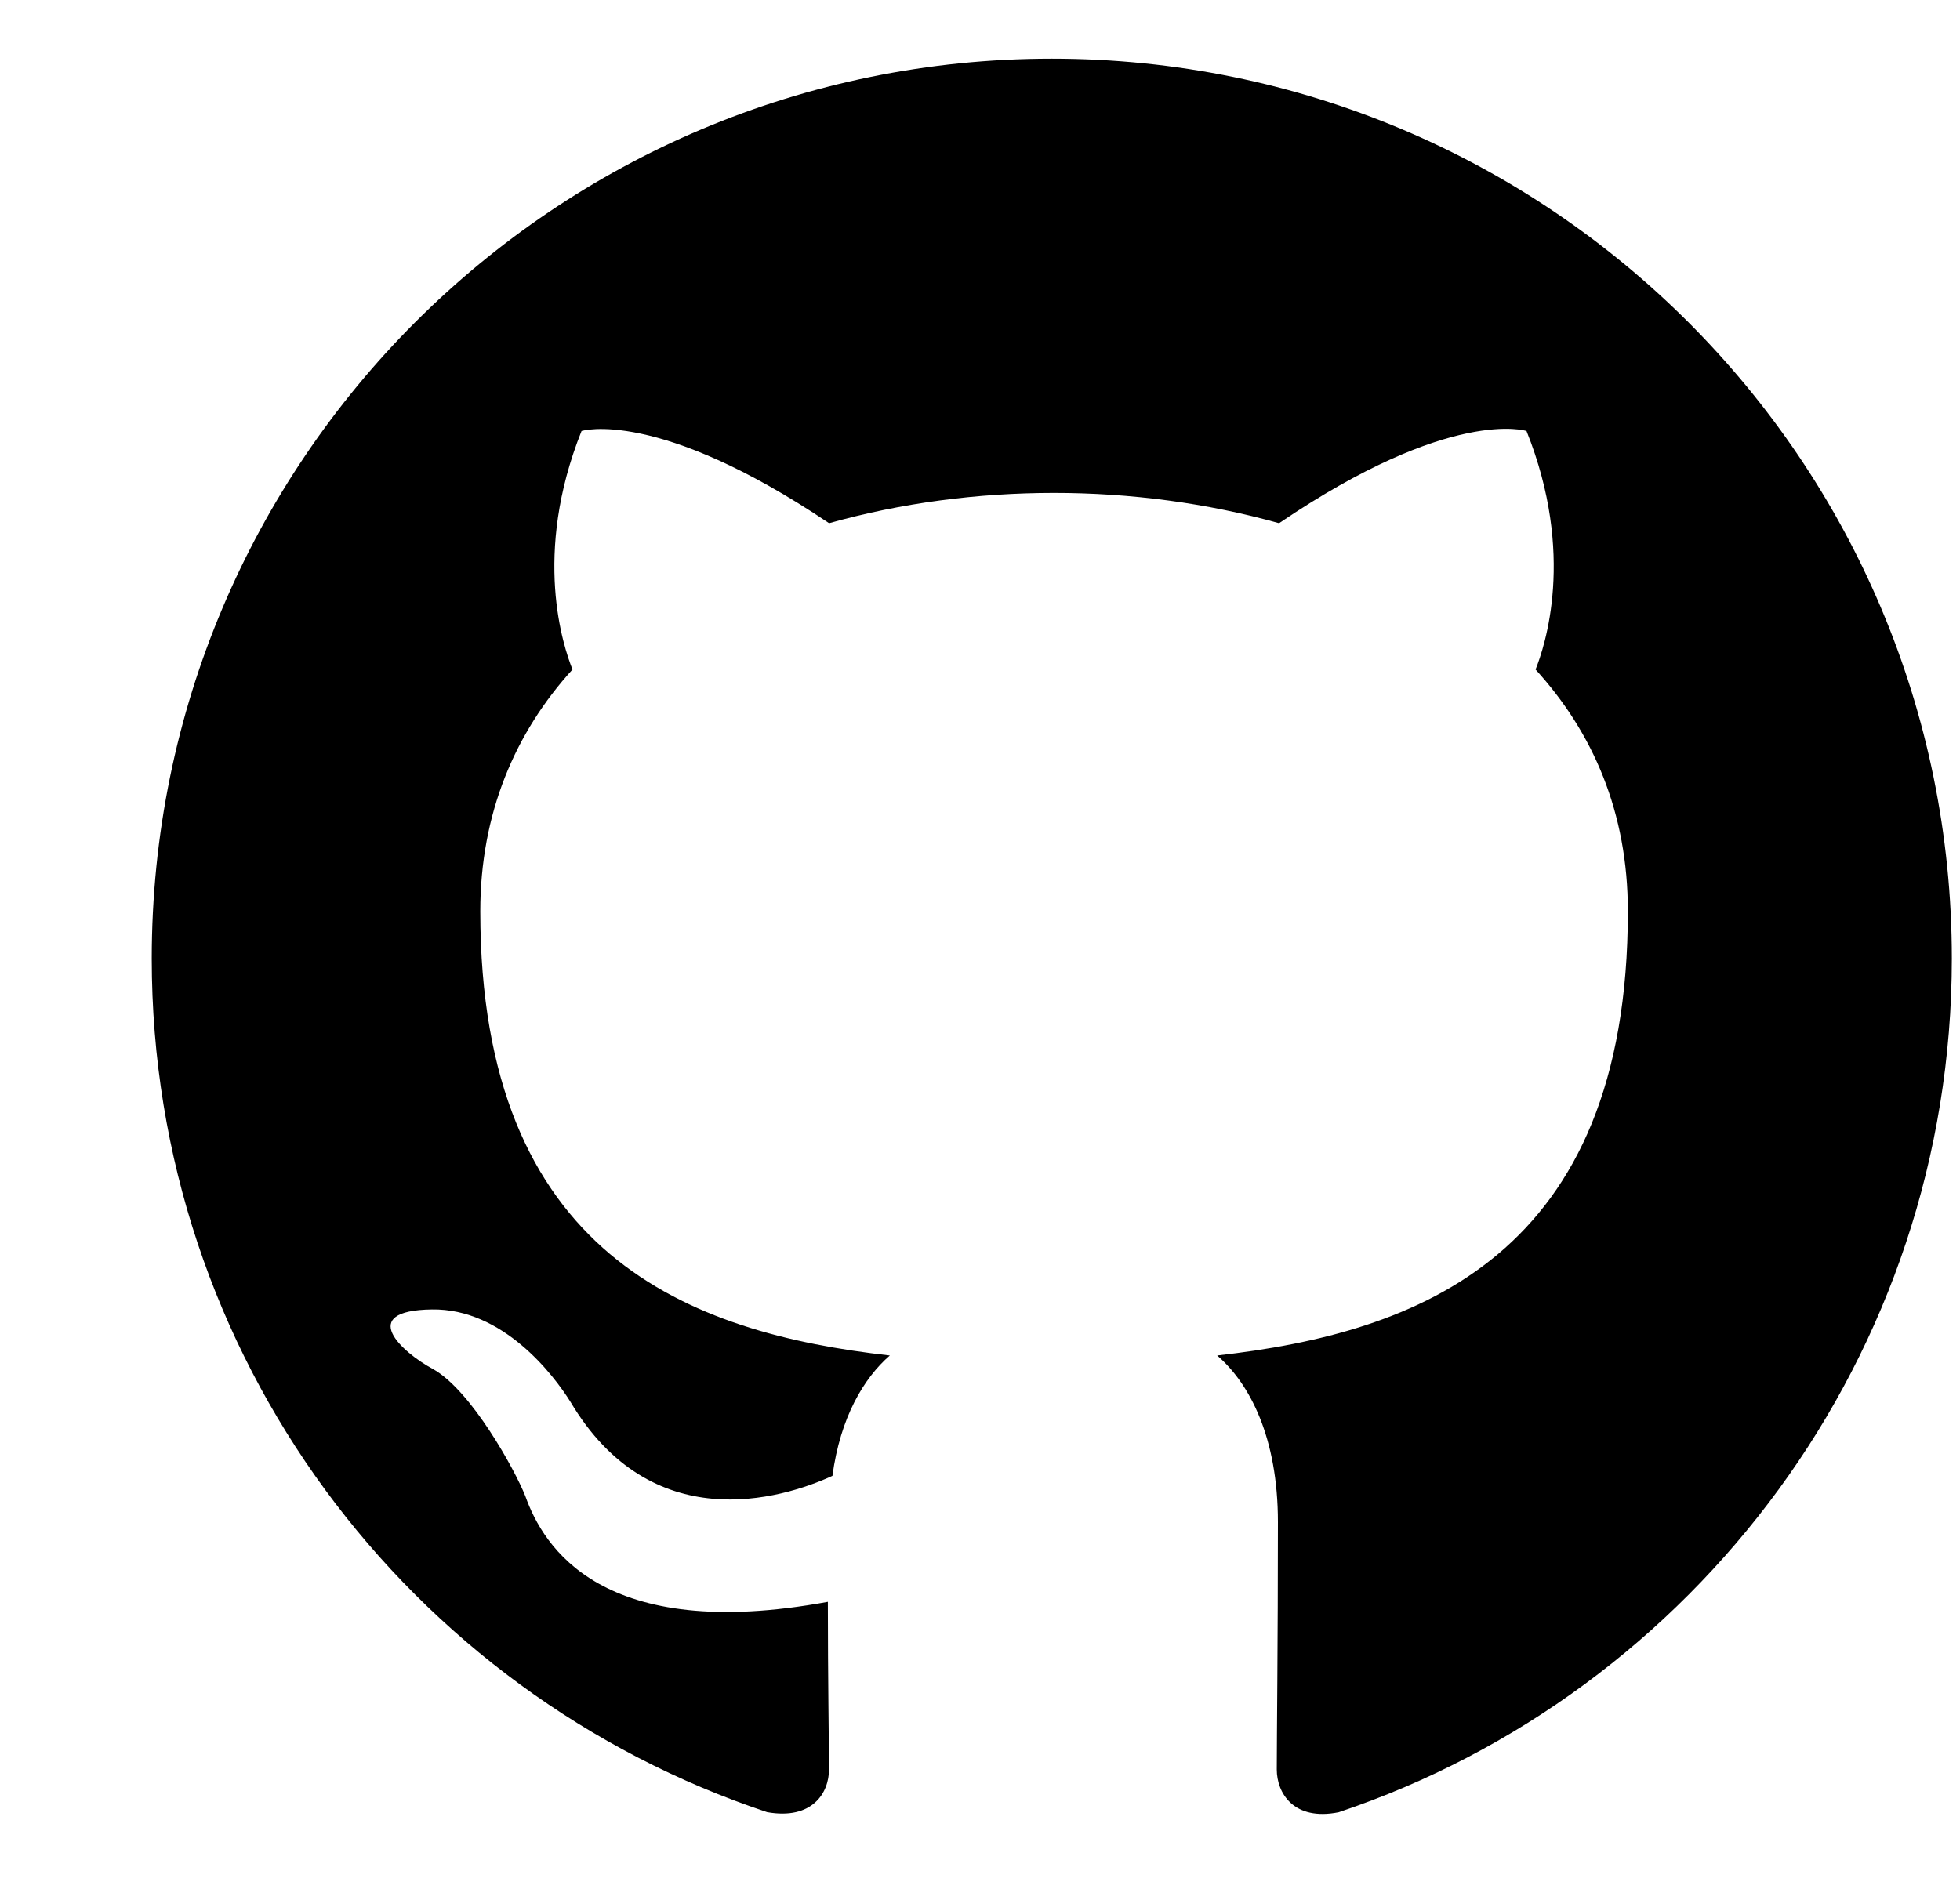 <svg width="24" height="23" viewBox="0 0 24 23" fill="none" xmlns="http://www.w3.org/2000/svg">
<g clip-path="url(#clip0_5824_1328)">
<path d="M12.879 0.719C6.79 0.719 1.858 5.65 1.858 11.74C1.858 16.616 5.013 20.735 9.394 22.195C9.945 22.292 10.151 21.961 10.151 21.672C10.151 21.41 10.137 20.543 10.137 19.619C7.369 20.129 6.653 18.944 6.433 18.325C6.308 18.008 5.771 17.03 5.302 16.768C4.916 16.561 4.365 16.051 5.288 16.038C6.157 16.024 6.777 16.837 6.984 17.168C7.975 18.835 9.56 18.366 10.193 18.076C10.289 17.36 10.578 16.878 10.896 16.602C8.443 16.327 5.881 15.377 5.881 11.161C5.881 9.963 6.308 8.971 7.01 8.2C6.9 7.923 6.515 6.794 7.121 5.279C7.121 5.279 8.043 4.989 10.152 6.408C11.034 6.16 11.97 6.037 12.907 6.037C13.843 6.037 14.781 6.161 15.662 6.408C17.771 4.976 18.692 5.279 18.692 5.279C19.299 6.794 18.913 7.923 18.803 8.2C19.505 8.971 19.933 9.948 19.933 11.161C19.933 15.39 17.357 16.326 14.904 16.602C15.304 16.947 15.648 17.608 15.648 18.642C15.648 20.115 15.634 21.3 15.634 21.672C15.634 21.961 15.841 22.306 16.392 22.196C20.746 20.735 23.9 16.602 23.9 11.74C23.9 5.65 18.968 0.719 12.879 0.719Z" fill="black"/>
</g>
<defs>
<clipPath id="clip0_5824_1328">
<rect width="23" height="23" fill="white" transform="translate(0.9)"/>
</clipPath>
</defs>
</svg>
